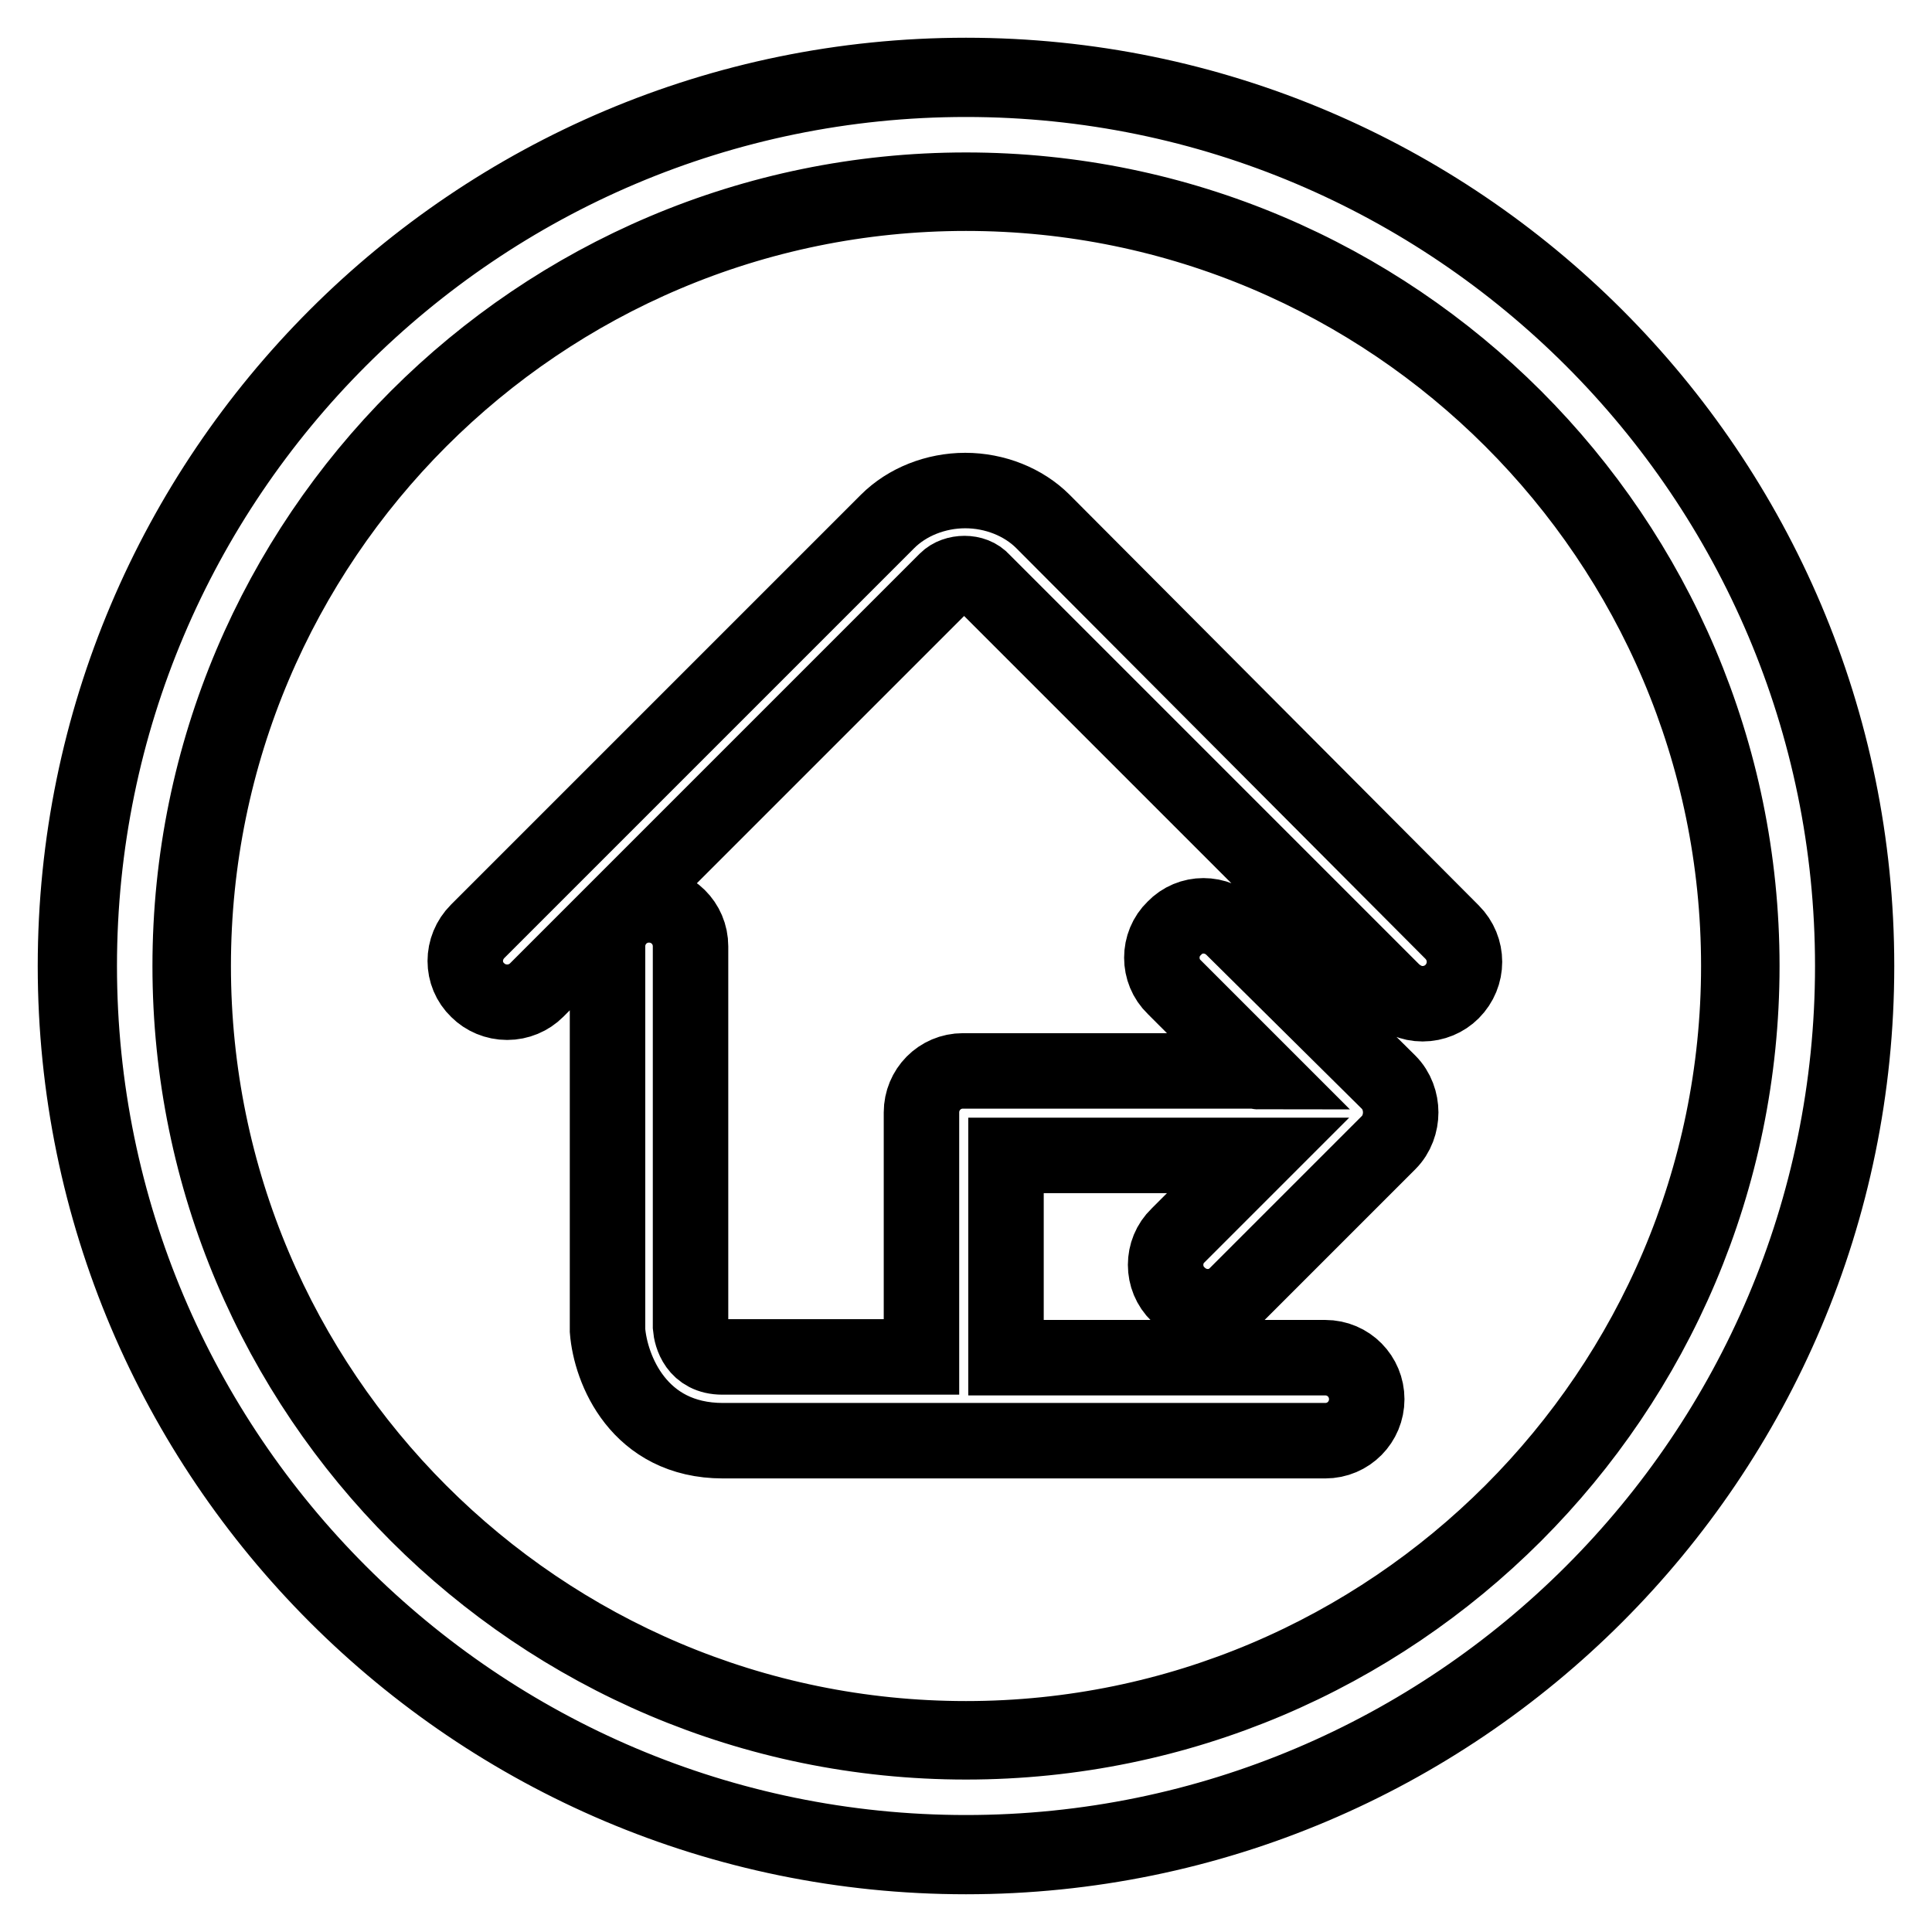 <?xml version="1.0" encoding="utf-8"?>
<!-- Svg Vector Icons : http://www.onlinewebfonts.com/icon -->
<!DOCTYPE svg PUBLIC "-//W3C//DTD SVG 1.1//EN" "http://www.w3.org/Graphics/SVG/1.1/DTD/svg11.dtd">
<svg version="1.1" xmlns="http://www.w3.org/2000/svg" xmlns:xlink="http://www.w3.org/1999/xlink" x="0px" y="0px" viewBox="0 0 256 256" enable-background="new 0 0 256 256" xml:space="preserve">
<g> <path stroke-width="10" fill-opacity="0" stroke="#000000"  d="M128,10C62.9,10,10,62.9,10,128c0,65.1,52.9,118,118,118c65.1,0,118-52.9,118-118C246,62.9,193.1,10,128,10 z M128,230.8c-56.7,0-102.8-46.1-102.8-102.8S71.3,25.2,128,25.2c56.7,0,102.8,46.1,102.8,102.8S184.7,230.8,128,230.8z  M138.2,69.1c-2.6-2.6-6.4-4.1-10.3-4.1c-3.9,0-7.7,1.5-10.3,4.1l-54.3,54.3c-2.2,2.2-2.2,5.7,0,7.8c1,1,2.4,1.6,3.9,1.6 c1.5,0,2.9-0.6,3.9-1.6l54.3-54.3c0.6-0.6,1.5-0.9,2.4-0.9c0.9,0,1.8,0.3,2.4,1l54.4,54.4c1.1,1,2.4,1.6,3.9,1.6 c1.5,0,2.9-0.6,3.9-1.6c2.2-2.2,2.2-5.7,0-7.9L138.2,69.1z M163.4,123c-2.2-2.2-5.7-2.2-7.8,0c-2.2,2.1-2.2,5.7,0,7.8l11.2,11.2 c-0.1,0-0.2-0.1-0.4-0.1h-38.8c0,0,0,0,0,0c-3.1,0-5.5,2.5-5.5,5.5v32.4h-17.7h-8.7c-3.4,0-4.1-2.8-4.2-4l0-50.4 c0-3.1-2.5-5.5-5.5-5.5c-3.1,0-5.5,2.5-5.5,5.5l0,50.9c0.4,5.1,4.1,14.6,15.3,14.6l79.6,0c0.1,0,0.1,0,0.2,0c3.1,0,5.5-2.5,5.5-5.5 c0-3-2.4-5.5-5.5-5.5v0h-33.1h-9.2v-26.8h33.3c0,0,0.1,0,0.1,0l-10.6,10.6c-2.2,2.1-2.2,5.7,0,7.8c2.2,2.2,5.7,2.2,7.8,0l20.1-20.1 c1.1-1.1,1.6-2.6,1.6-4c0-1.4-0.5-2.9-1.6-4L163.4,123z M128,10.5C63.2,10.5,10.5,63.2,10.5,128c0,64.8,52.7,117.5,117.5,117.5 c64.8,0,117.5-52.7,117.5-117.5C245.5,63.2,192.8,10.5,128,10.5z M128,230.4c-56.5,0-102.4-45.9-102.4-102.4 C25.6,71.5,71.5,25.6,128,25.6c56.4,0,102.4,45.9,102.4,102.4C230.4,184.4,184.4,230.4,128,230.4z"/></g>
</svg>